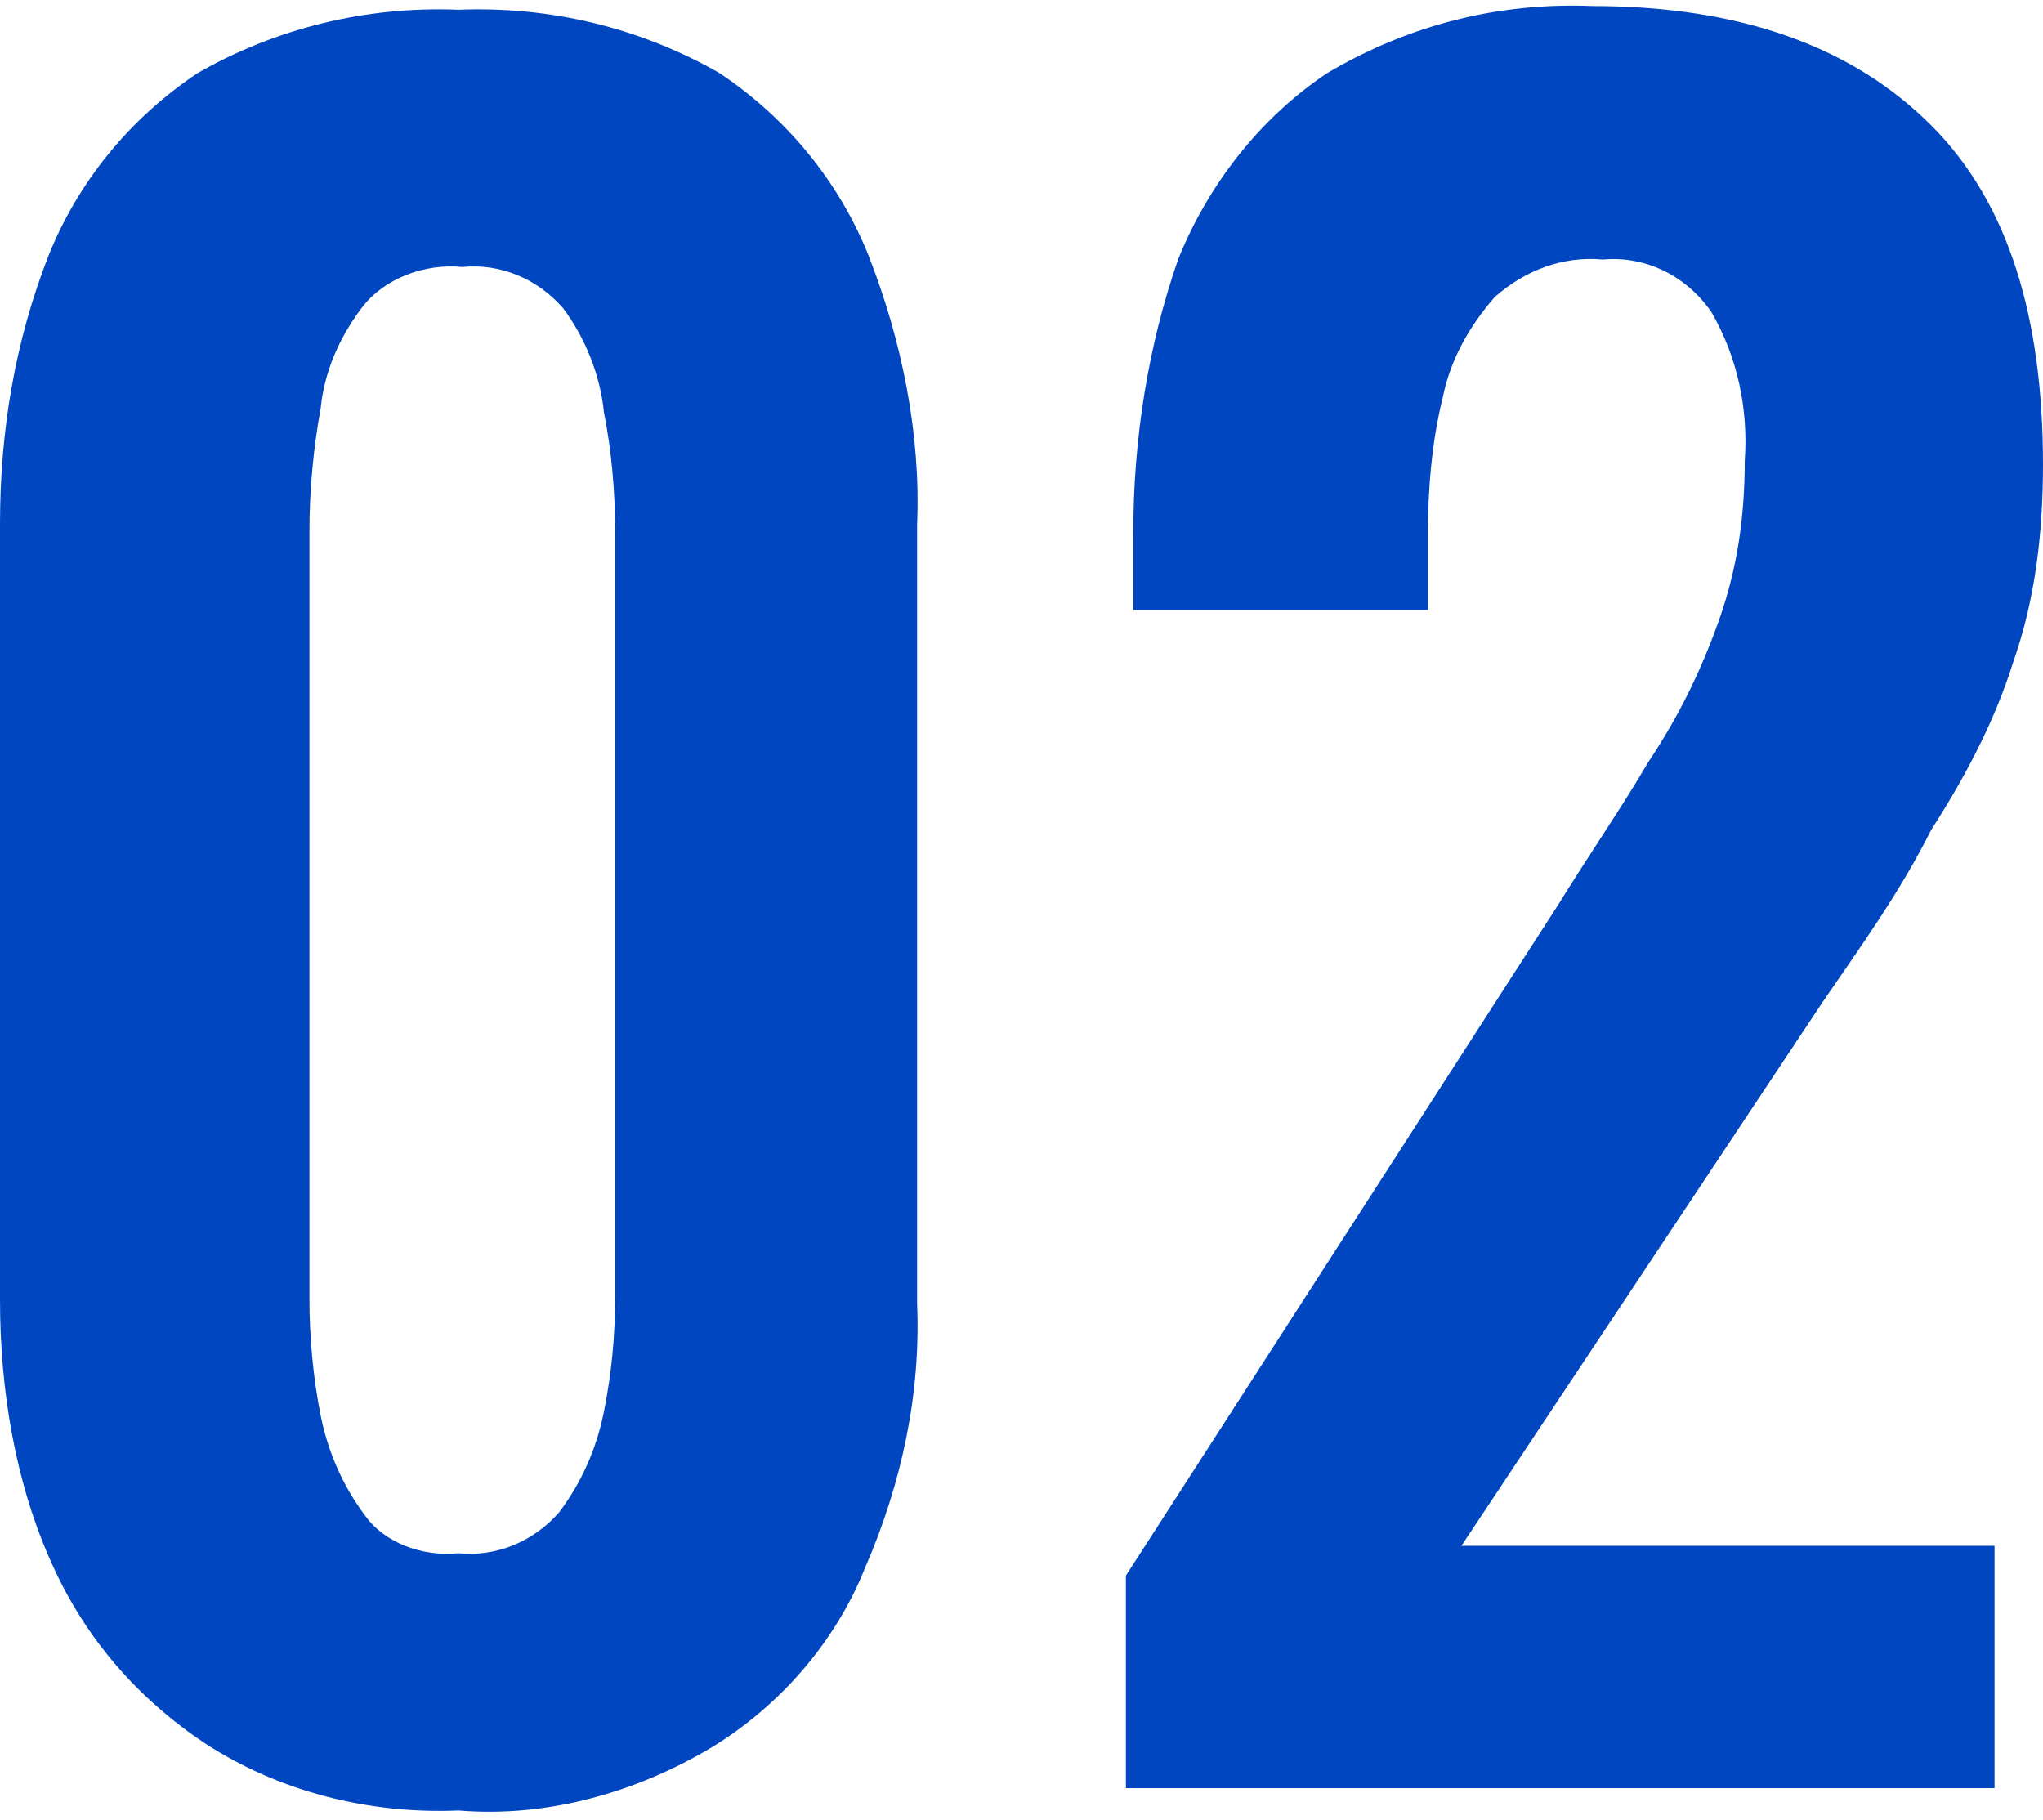 <svg version="1.1" xmlns="http://www.w3.org/2000/svg" xmlns:xlink="http://www.w3.org/1999/xlink" x="0px" y="0px" viewBox="0 0 54.8 48.3" style="enable-background:new 0 0 54.8 48.3;" xml:space="preserve" width="55" height="49">
<style type="text/css">
	.st0{fill:#0046C1;}
</style>
<path class="st0" d="M12.3,48.3c-2.4,0.1-4.8-0.5-6.8-1.8c-1.8-1.2-3.2-2.8-4.1-4.8c-1-2.2-1.4-4.7-1.4-7.1V13.8
	c0-2.5,0.4-4.9,1.3-7.2c0.8-2,2.2-3.7,4-4.9c2.1-1.2,4.5-1.8,7-1.7c2.5-0.1,4.9,0.5,7,1.7c1.8,1.2,3.2,2.9,4,4.9
	c0.9,2.3,1.4,4.8,1.3,7.2v20.9c0.1,2.4-0.4,4.8-1.4,7.1c-0.8,2-2.3,3.7-4.1,4.8C17.1,47.8,14.7,48.5,12.3,48.3z M12.3,41.4
	c1,0.1,2-0.3,2.7-1.1c0.6-0.8,1-1.7,1.2-2.7c0.2-1,0.3-2,0.3-3.1V14c0-1.1-0.1-2.2-0.3-3.2c-0.1-1-0.5-2-1.1-2.8
	c-0.7-0.8-1.7-1.2-2.7-1.1c-1-0.1-2.1,0.3-2.7,1.1c-0.6,0.8-1,1.7-1.1,2.7c-0.2,1.1-0.3,2.2-0.3,3.3v20.6c0,1,0.1,2.1,0.3,3.1
	c0.2,1,0.6,1.9,1.2,2.7C10.3,41.1,11.3,41.5,12.3,41.4z"/>
<path class="st0" d="M30.2,47.7V42l11.6-18c0.8-1.3,1.7-2.6,2.4-3.8c0.8-1.2,1.4-2.4,1.9-3.8c0.5-1.4,0.7-2.8,0.7-4.3
	c0.1-1.4-0.2-2.8-0.9-4c-0.7-1-1.8-1.5-2.9-1.4c-1.1-0.1-2.1,0.3-2.9,1c-0.7,0.8-1.2,1.7-1.4,2.7c-0.3,1.2-0.4,2.5-0.4,3.7v2h-7.9
	v-2.1c0-2.5,0.4-5,1.2-7.3c0.8-2,2.2-3.8,4-5c2.2-1.3,4.6-1.9,7.1-1.8c4,0,7,1.1,9.1,3.2s3,5.2,3,9.1c0,1.8-0.2,3.6-0.8,5.3
	c-0.5,1.6-1.3,3.1-2.2,4.5C51,23.6,50,25,48.9,26.6l-9.7,14.6h14.3v6.5H30.2z"/>
</svg>